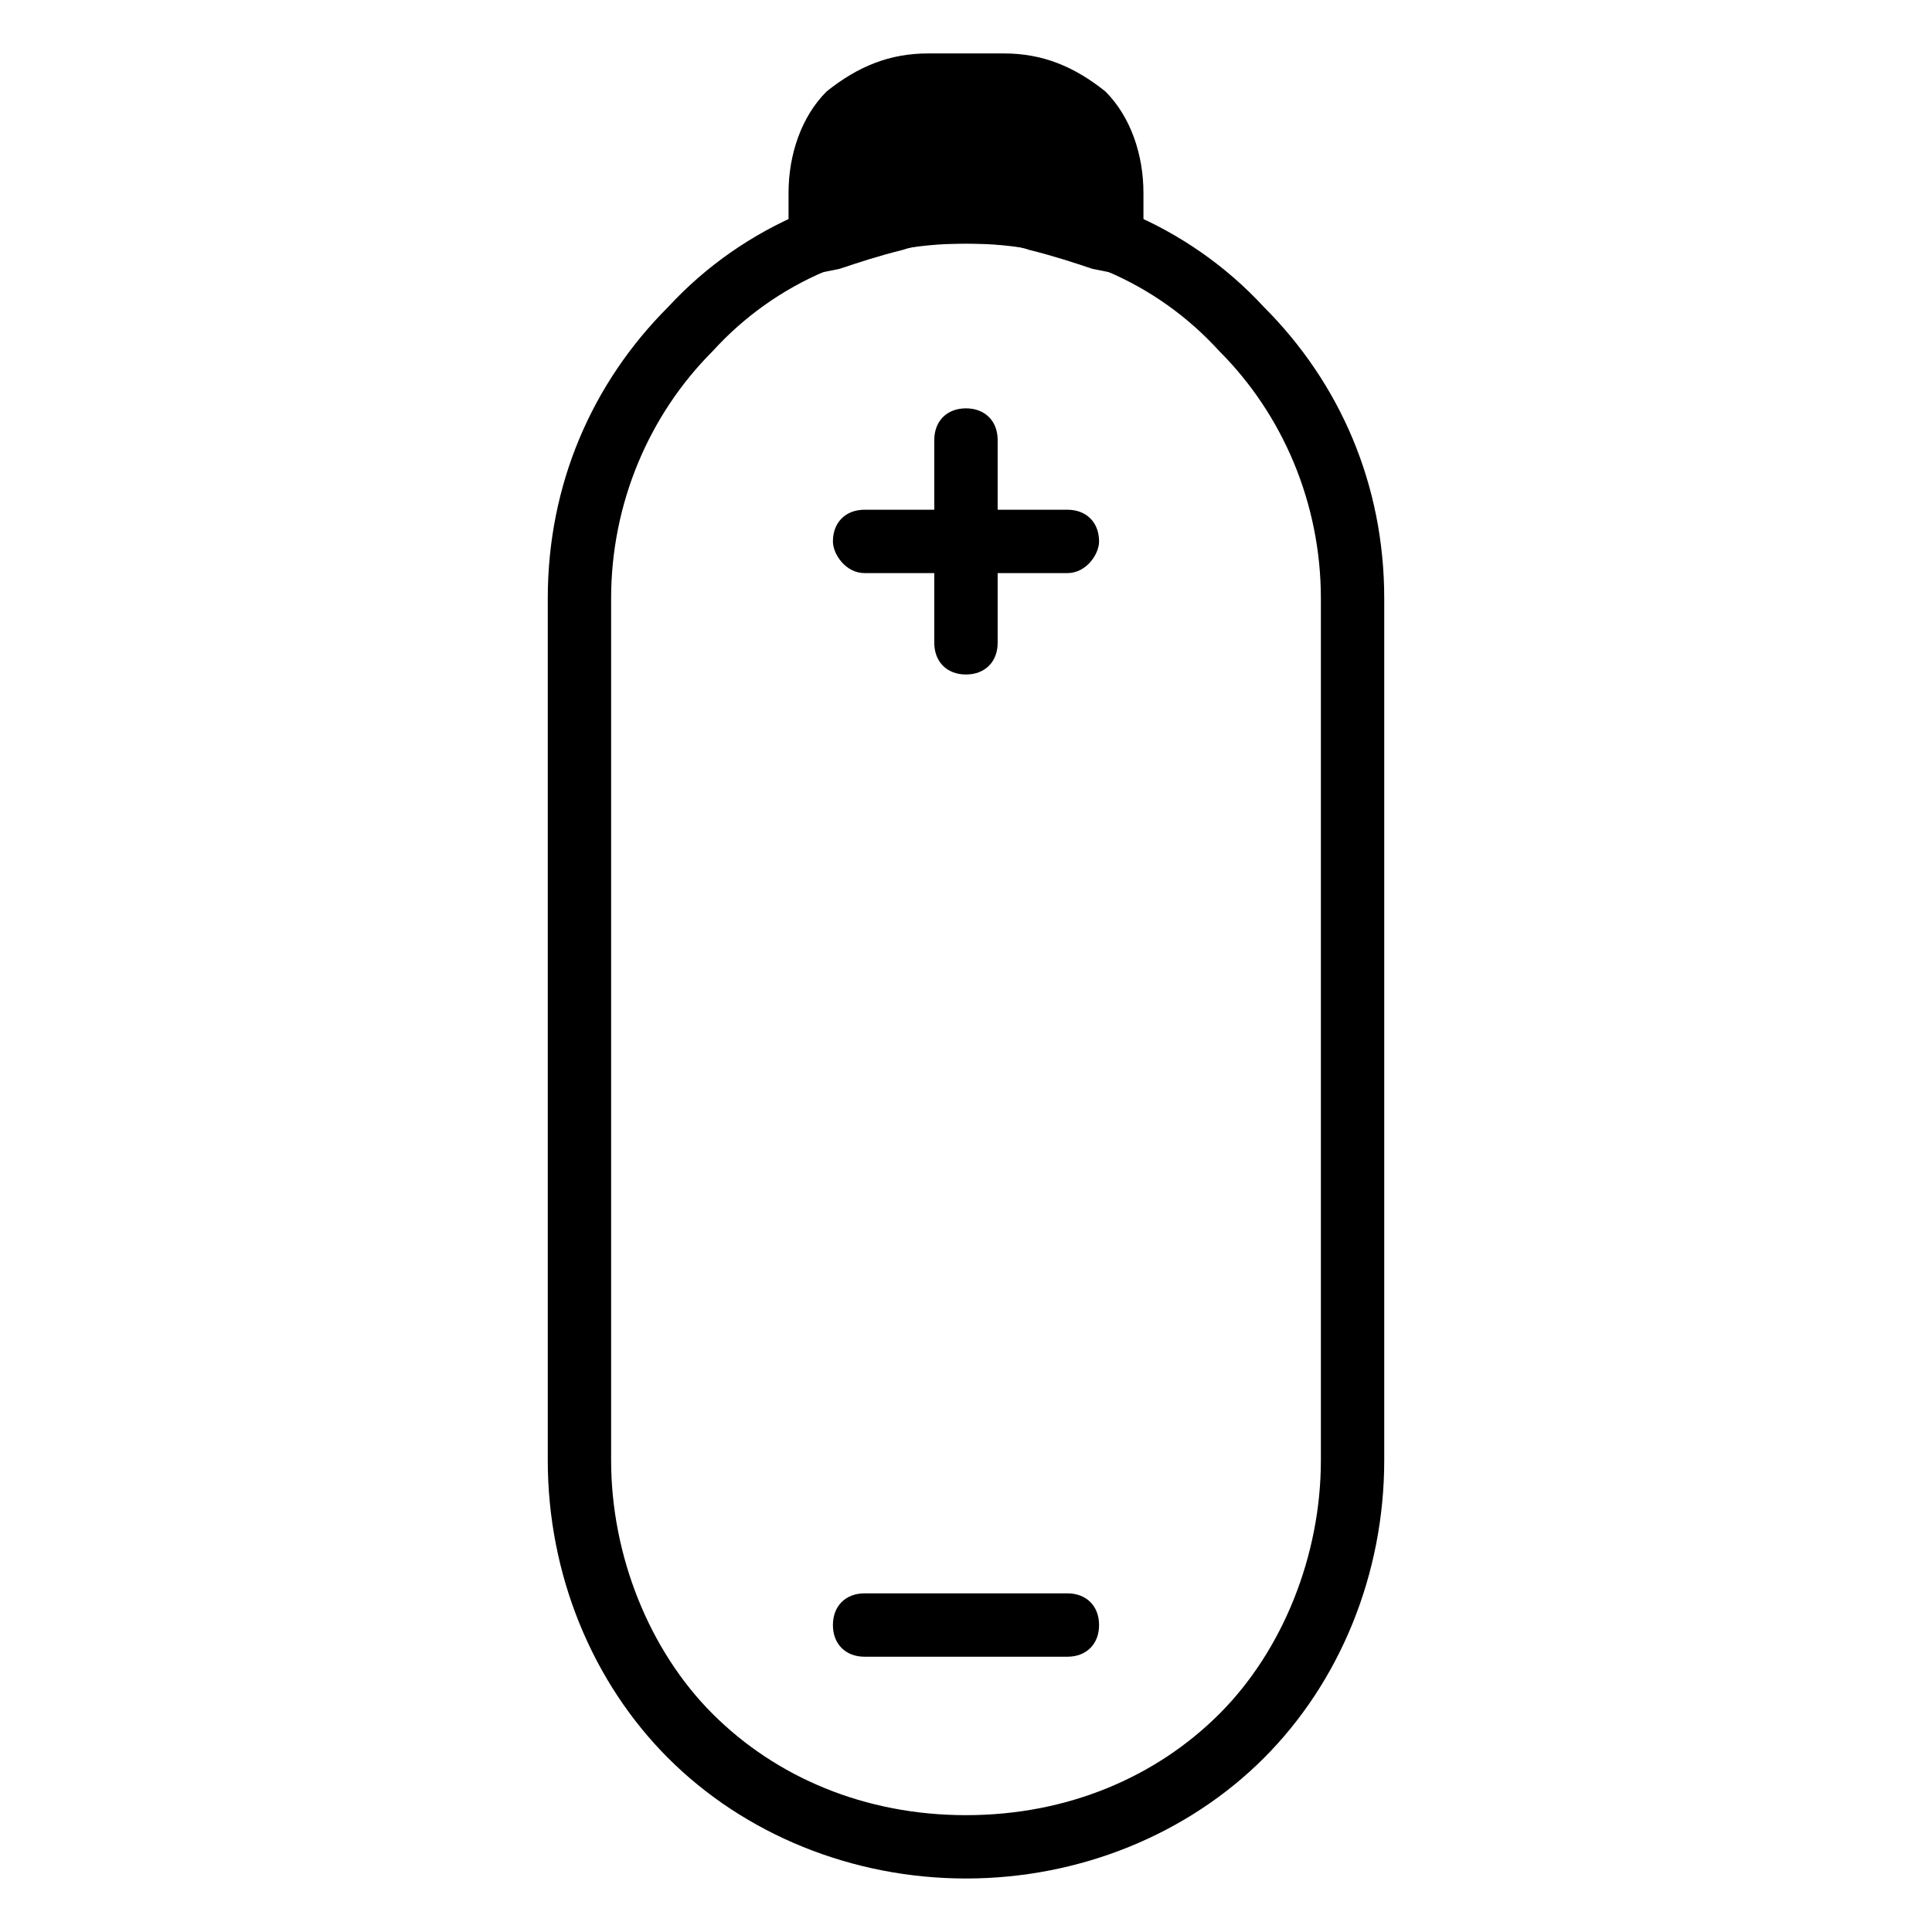 <?xml version="1.0" encoding="UTF-8"?>
<!-- The Best Svg Icon site in the world: iconSvg.co, Visit us! https://iconsvg.co -->
<svg fill="#000000" width="800px" height="800px" version="1.1" viewBox="144 144 512 512" xmlns="http://www.w3.org/2000/svg">
 <g fill-rule="evenodd">
  <path d="m400 191.76c30.23 0 58.777 11.754 78.93 33.586 20.152 20.152 31.906 47.023 31.906 77.25v228.39c0 30.23-11.754 58.777-31.906 78.93-20.152 20.152-48.703 31.906-78.93 31.906-30.23 0-58.777-11.754-78.93-31.906-20.152-20.152-31.906-48.703-31.906-78.93v-228.39c0-30.23 11.754-57.098 31.906-77.25 20.152-21.832 48.703-33.586 78.93-33.586zm0 16.793c-26.871 0-50.383 10.078-67.176 28.551-16.793 16.793-26.871 40.305-26.871 65.496v228.39c0 25.191 10.078 50.383 26.871 67.176s40.305 26.871 67.176 26.871 50.383-10.078 67.176-26.871 26.871-41.984 26.871-67.176v-228.39c0-25.191-10.078-48.703-26.871-65.496-16.793-18.473-40.305-28.551-67.176-28.551z"/>
  <path d="m436.95 206.87c1.68-3.359 1.68-6.719 1.68-11.754 0-15.113-13.434-28.551-28.551-28.551h-20.152c-15.113 0-28.551 13.434-28.551 28.551 0 5.039 0 8.398 1.68 11.754 11.754-5.039 23.512-6.719 36.945-6.719s25.191 1.68 36.945 6.719z"/>
  <path d="m447.02 203.51c0 1.68-1.68 5.039-1.68 6.719l-3.359 6.719-8.398-1.68c-5.039-1.68-10.078-3.359-16.793-5.039-5.039-1.68-10.078-1.68-16.793-1.68-6.719 0-11.754 0-16.793 1.68-6.719 1.68-11.754 3.359-16.793 5.039l-8.398 1.68-3.359-6.719c0-1.68-1.68-5.039-1.68-6.719v-8.398c0-10.078 3.359-20.152 10.078-26.871 8.398-6.719 16.793-10.078 26.871-10.078h20.152c10.078 0 18.473 3.359 26.871 10.078 6.719 6.719 10.078 16.793 10.078 26.871v8.398zm-16.793-6.719v-1.68c0-5.039-1.68-10.078-5.039-15.113-5.039-3.359-10.078-5.039-15.113-5.039h-20.152c-5.039 0-10.078 1.68-15.113 5.039-3.359 5.039-5.039 10.078-5.039 15.113v1.68c3.359-1.68 6.719-1.68 10.078-3.359 6.719-1.68 13.434-1.68 20.152-1.68s13.434 0 20.152 1.68c3.359 1.68 6.719 1.68 10.078 3.359z"/>
  <path d="m373.13 583.05c-5.039 0-8.398-3.359-8.398-8.398 0-5.039 3.359-8.398 8.398-8.398h53.738c5.039 0 8.398 3.359 8.398 8.398 0 5.039-3.359 8.398-8.398 8.398z"/>
  <path d="m373.13 295.88c-5.039 0-8.398-5.039-8.398-8.398 0-5.039 3.359-8.398 8.398-8.398h53.738c5.039 0 8.398 3.359 8.398 8.398 0 3.359-3.359 8.398-8.398 8.398z"/>
  <path d="m408.39 314.35c0 5.039-3.359 8.398-8.398 8.398-5.039 0-8.398-3.359-8.398-8.398v-53.738c0-5.039 3.359-8.398 8.398-8.398 5.039 0 8.398 3.359 8.398 8.398z"/>
 </g>
</svg>
